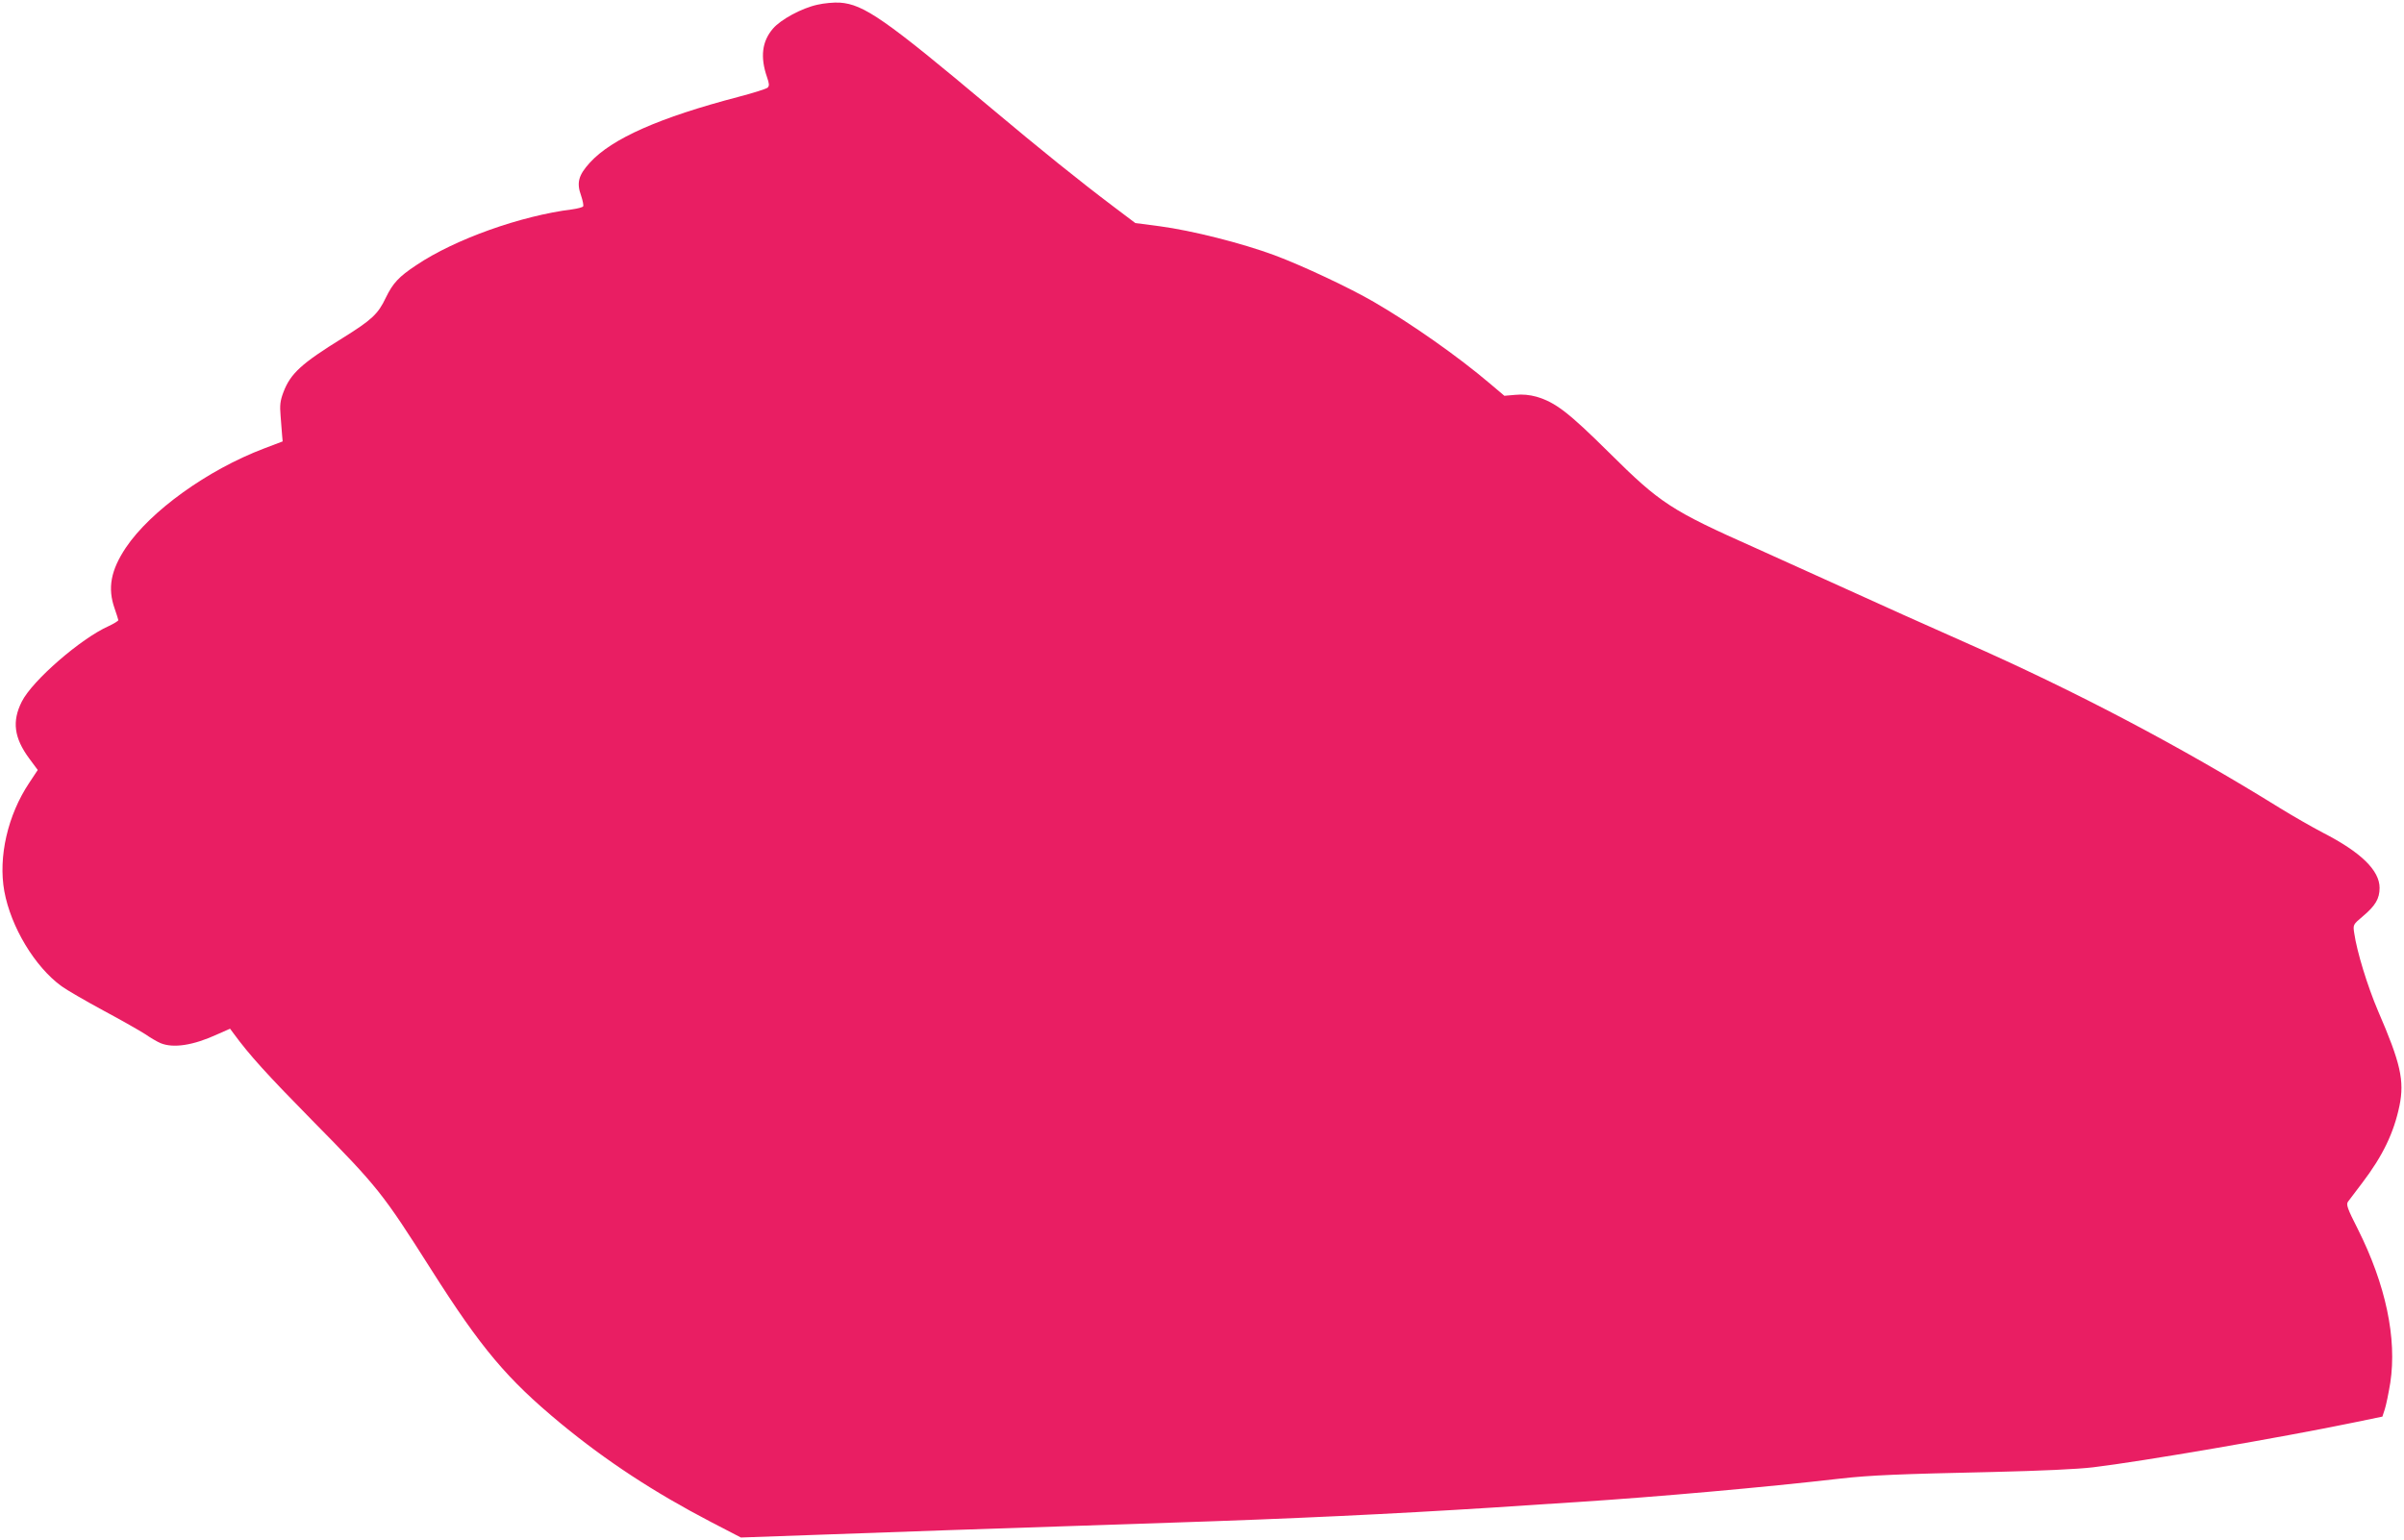 <?xml version="1.0" standalone="no"?>
<!DOCTYPE svg PUBLIC "-//W3C//DTD SVG 20010904//EN"
 "http://www.w3.org/TR/2001/REC-SVG-20010904/DTD/svg10.dtd">
<svg version="1.0" xmlns="http://www.w3.org/2000/svg"
 width="1280pt" height="820pt" viewBox="0 0 1280 820"
 preserveAspectRatio="xMidYMid meet">
<g transform="translate(0,820) scale(0.1,-0.1)"
fill="#e91e63" stroke="none">
<path d="M4353 8175 c-84 -18 -196 -79 -237 -127 -59 -68 -69 -152 -32 -259
12 -35 13 -46 3 -56 -7 -6 -75 -28 -152 -48 -424 -111 -677 -223 -794 -351
-61 -67 -72 -107 -47 -176 9 -27 14 -52 11 -57 -3 -5 -29 -12 -58 -16 -273
-34 -625 -159 -830 -297 -94 -62 -125 -96 -163 -174 -41 -87 -75 -118 -229
-214 -220 -136 -278 -189 -316 -289 -17 -45 -20 -69 -15 -126 3 -38 7 -85 8
-103 l3 -33 -100 -38 c-300 -114 -604 -333 -735 -528 -80 -120 -98 -215 -60
-323 11 -30 19 -59 20 -63 0 -4 -24 -19 -52 -32 -148 -66 -406 -290 -462 -402
-53 -105 -41 -193 39 -302 l46 -62 -45 -68 c-115 -172 -166 -395 -133 -578 35
-190 162 -402 305 -506 26 -19 126 -77 222 -129 97 -52 197 -109 223 -126 26
-18 63 -40 82 -48 68 -28 174 -12 302 47 l68 30 20 -27 c82 -112 175 -215 415
-459 354 -359 377 -389 636 -797 267 -421 404 -583 689 -819 245 -202 499
-368 800 -525 l160 -83 395 14 c217 8 535 19 705 25 171 6 438 15 595 20 157
5 425 14 595 20 646 21 1184 47 1705 80 168 11 375 25 460 30 429 28 992 78
1400 125 160 18 310 24 810 35 254 6 453 15 535 25 259 31 1003 159 1385 238
l155 32 13 40 c7 22 20 85 29 140 36 237 -24 522 -173 819 -56 110 -63 131
-52 146 7 9 41 54 75 99 111 146 169 268 199 412 27 133 6 227 -114 504 -57
134 -113 317 -127 415 -7 45 -6 46 45 89 68 57 90 95 90 152 0 93 -99 190
-302 294 -59 31 -162 90 -230 132 -529 328 -1084 621 -1678 883 -190 84 -473
211 -630 283 -157 71 -373 169 -480 217 -454 202 -510 239 -782 509 -217 215
-286 268 -387 298 -36 10 -75 14 -113 10 l-58 -5 -78 66 c-167 142 -417 318
-617 434 -131 76 -380 193 -530 249 -173 64 -438 131 -610 154 l-130 17 -114
86 c-183 138 -388 303 -656 528 -562 472 -676 551 -803 560 -31 2 -85 -3 -119
-11z"/>
</g>
</svg>

